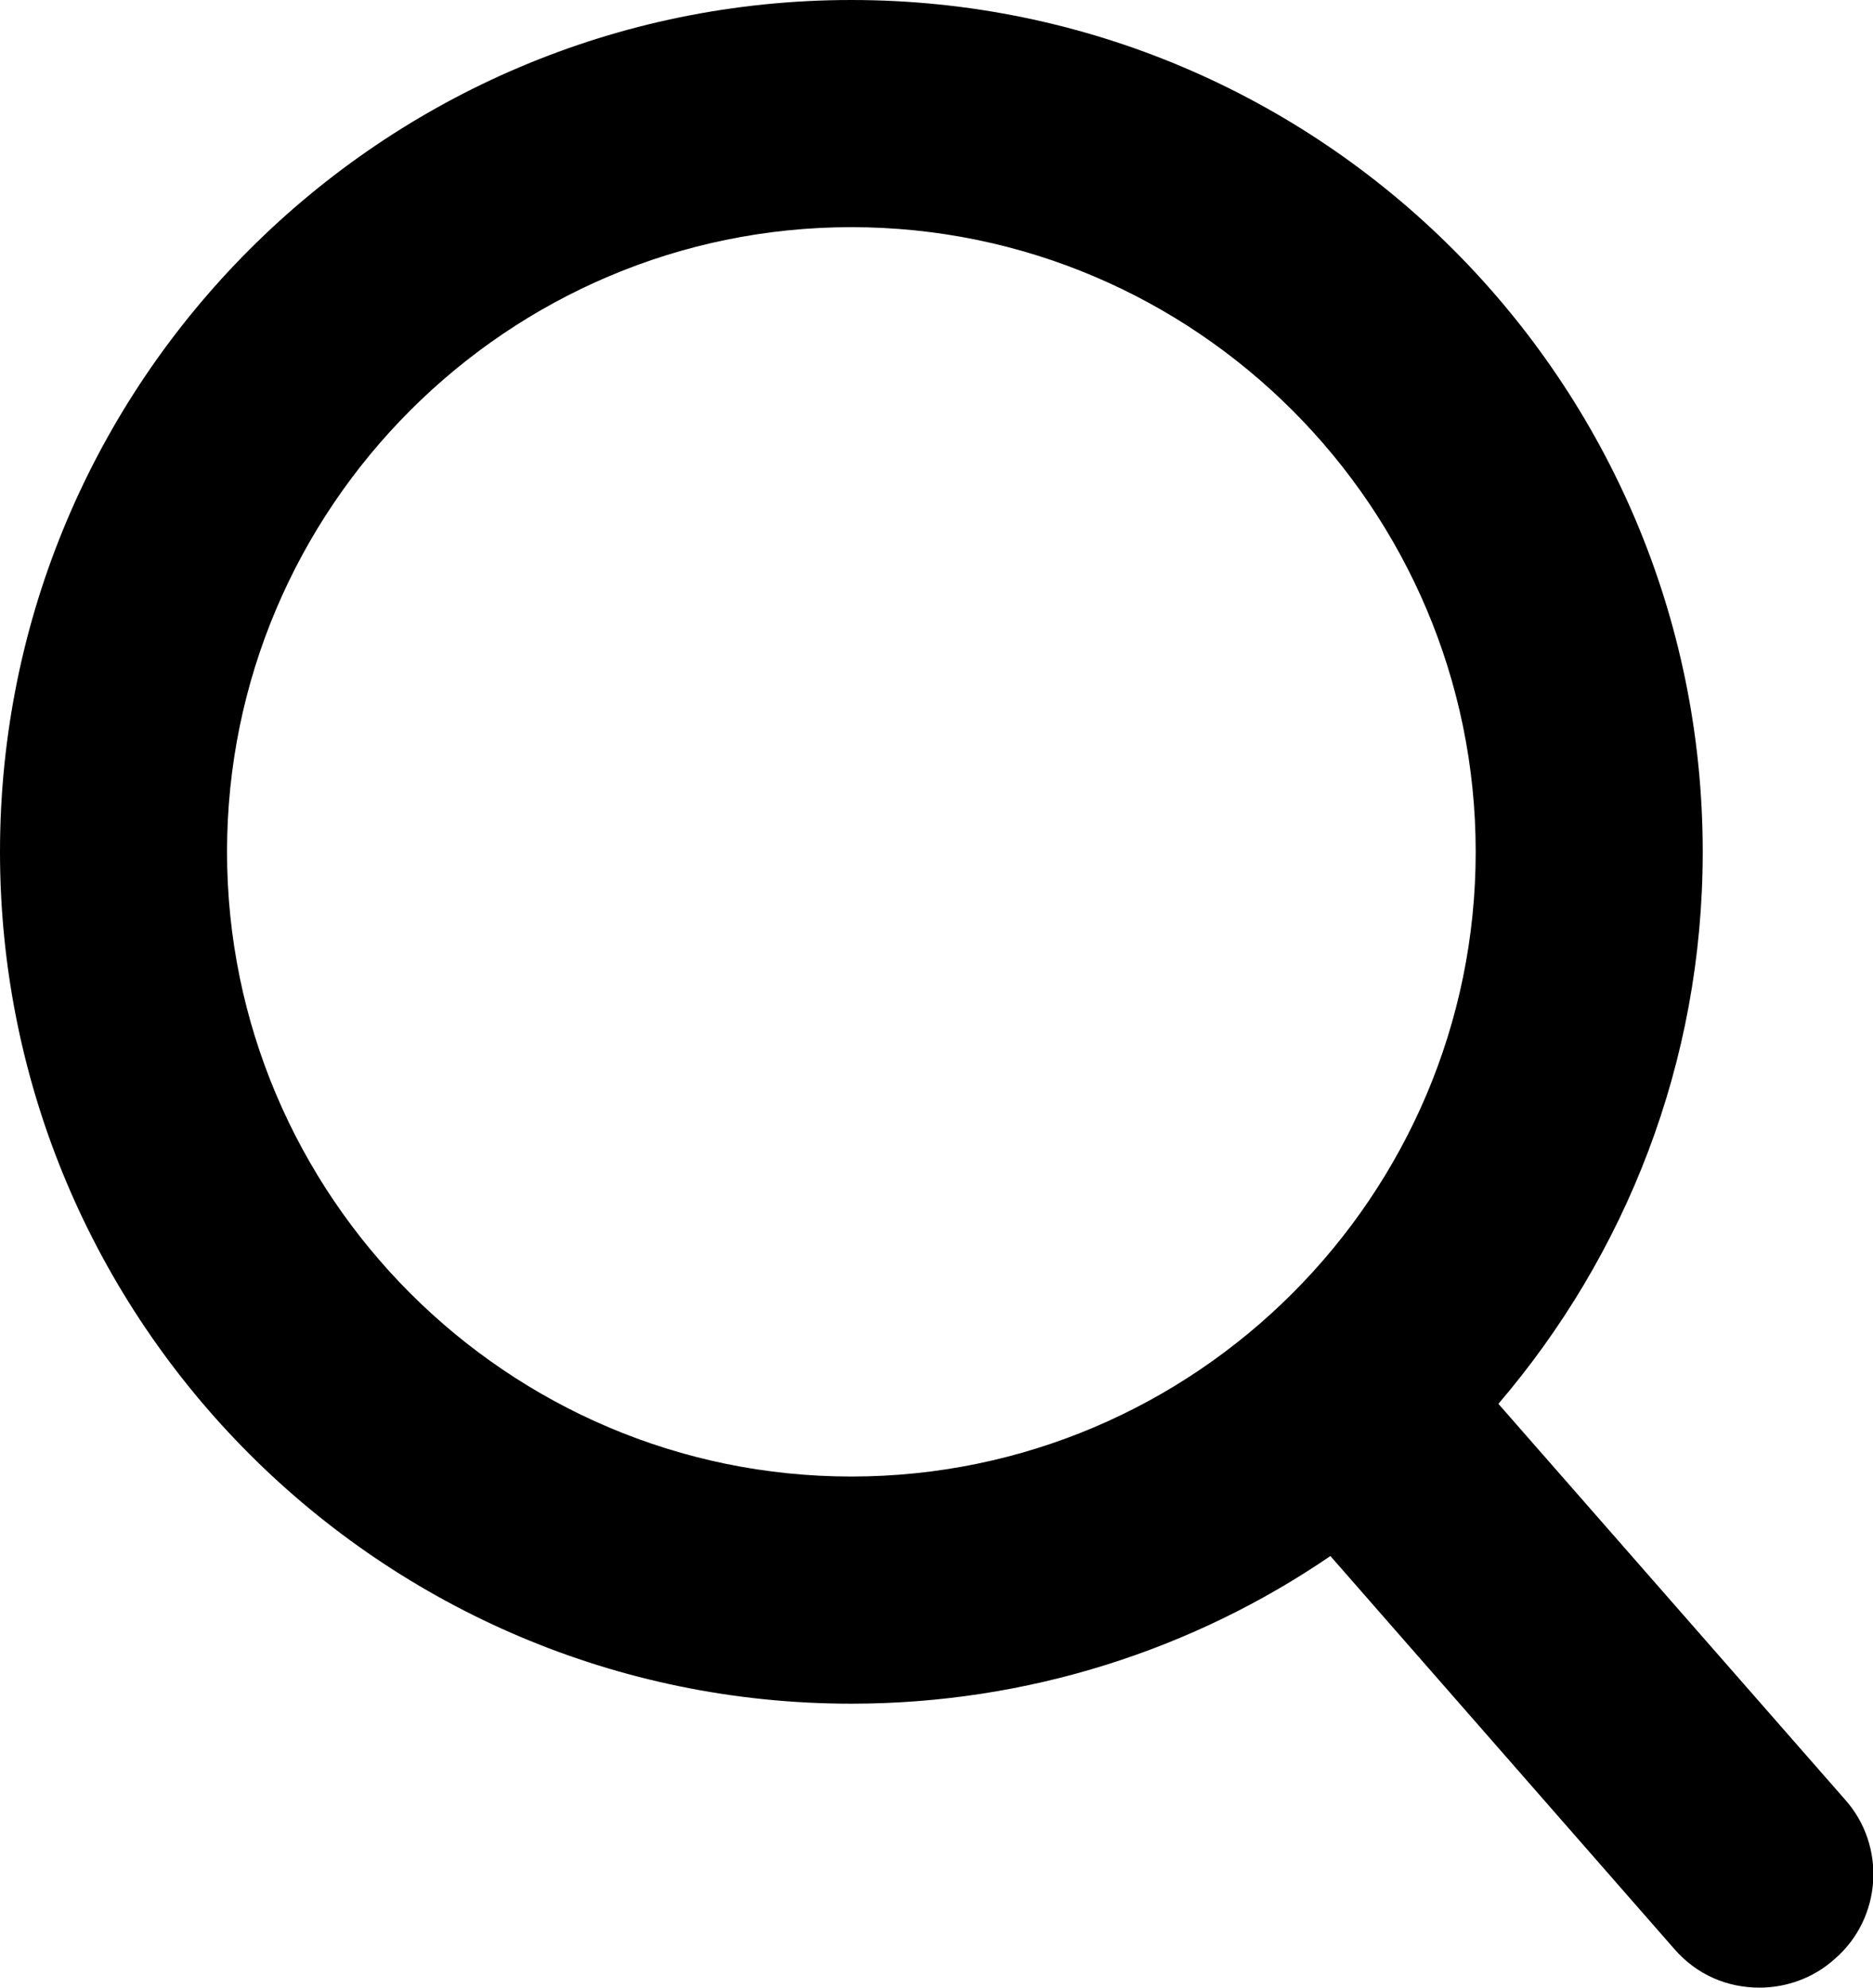 <?xml version="1.0" encoding="UTF-8"?><svg id="Layer_1" xmlns="http://www.w3.org/2000/svg" viewBox="0 0 16.5 17.5"><path d="M16.25,15.84l-3.05-3.48c1.12-1.31,1.8-3,1.8-4.86C15,3.36,11.64,0,7.5,0S0,3.36,0,7.5s3.36,7.5,7.5,7.5c1.56,0,3.02-.48,4.22-1.3l3.03,3.46c.2,.23,.47,.34,.75,.34,.23,0,.47-.08,.66-.25,.42-.36,.46-1,.09-1.41ZM2,7.5c0-3.03,2.47-5.5,5.5-5.5s5.5,2.47,5.5,5.5-2.47,5.5-5.5,5.5S2,10.53,2,7.5Z"/></svg>